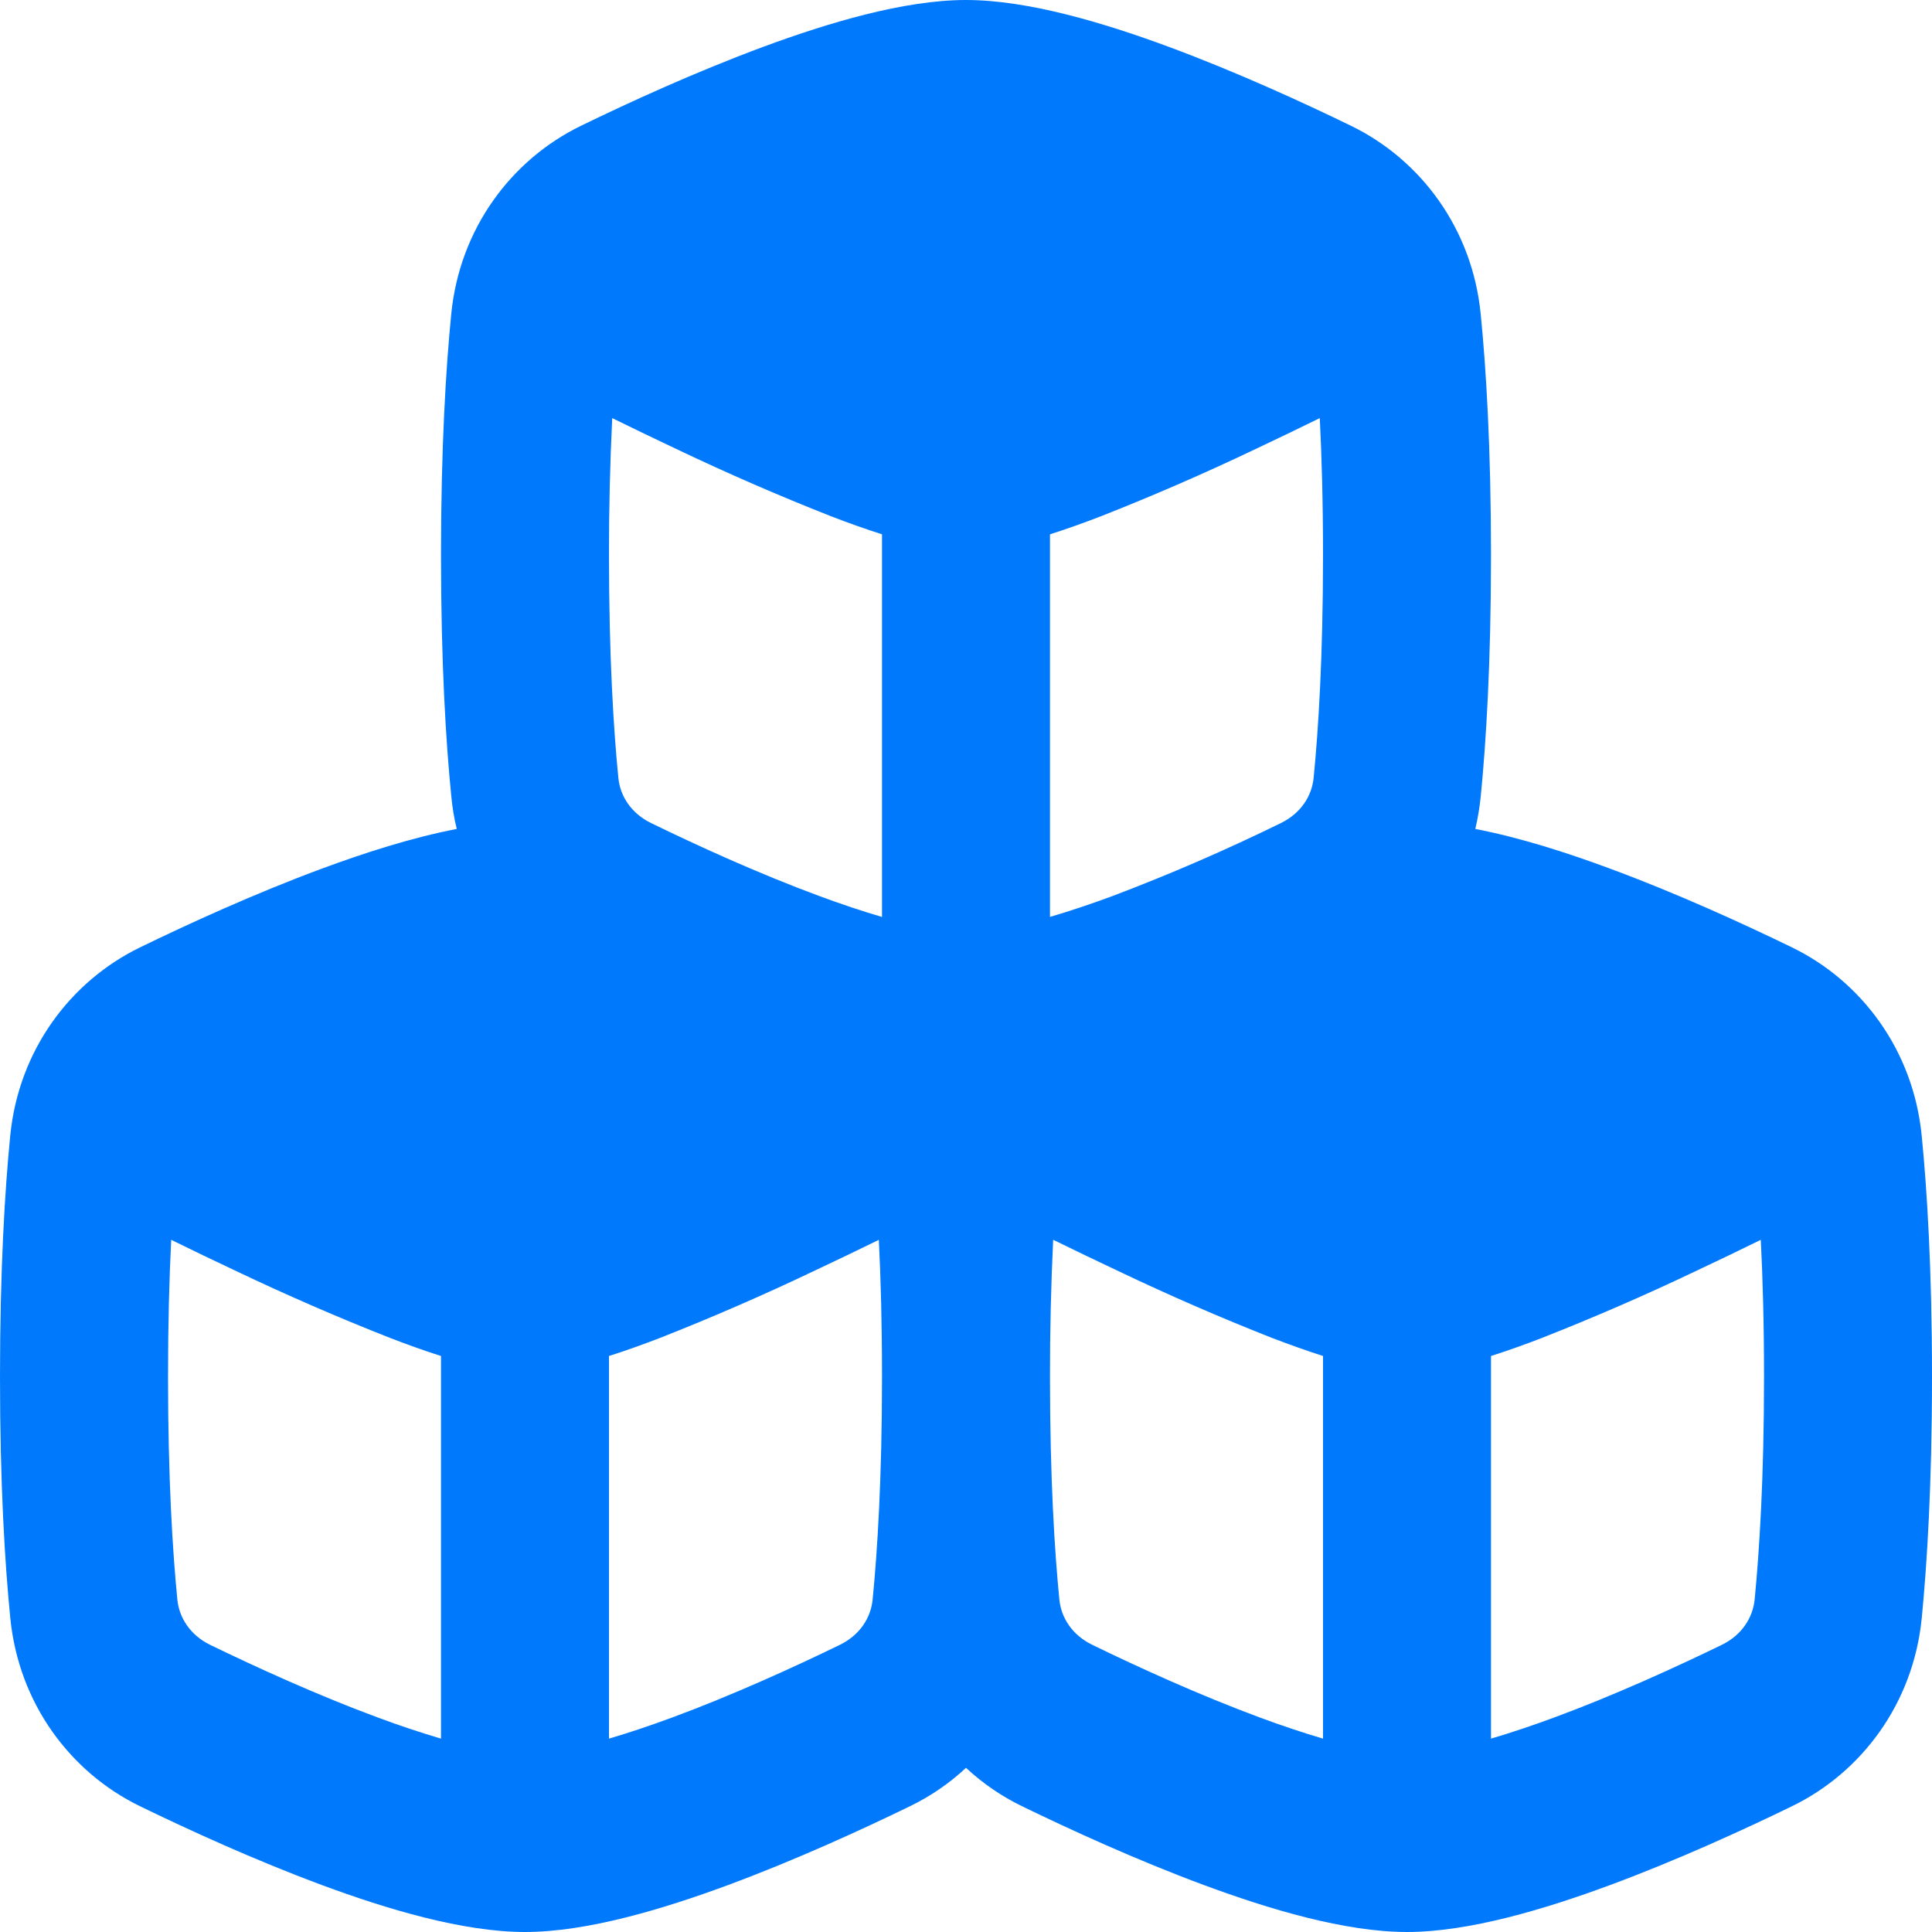 <svg width="34" height="34" viewBox="0 0 34 34" fill="none" xmlns="http://www.w3.org/2000/svg">
<path fill-rule="evenodd" clip-rule="evenodd" d="M13.432 0.824C14.574 0.402 15.908 0 17 0C18.092 0 19.426 0.402 20.568 0.824C21.758 1.265 22.933 1.804 23.774 2.213C24.999 2.808 25.91 4.021 26.058 5.528C26.153 6.482 26.239 7.876 26.239 9.77C26.239 11.664 26.153 13.058 26.059 14.012C26.039 14.209 26.007 14.401 25.963 14.588C26.752 14.74 27.581 15.007 28.328 15.284C29.519 15.724 30.695 16.264 31.535 16.672C32.76 17.267 33.671 18.481 33.819 19.988C33.913 20.942 34 22.336 34 24.23C34 26.124 33.913 27.517 33.82 28.472C33.672 29.979 32.76 31.192 31.535 31.787C30.695 32.196 29.519 32.735 28.329 33.176C27.187 33.598 25.853 34 24.761 34C23.669 34 22.335 33.599 21.193 33.176C20.003 32.735 18.828 32.196 17.987 31.787C17.629 31.614 17.296 31.386 17 31.111C16.706 31.385 16.373 31.613 16.013 31.787C15.173 32.196 13.997 32.735 12.807 33.176C11.665 33.598 10.331 34 9.239 34C8.147 34 6.813 33.599 5.671 33.176C4.481 32.735 3.306 32.196 2.465 31.787C1.24 31.192 0.329 29.979 0.181 28.472C0.086 27.518 0 26.124 0 24.23C0 22.336 0.086 20.942 0.18 19.988C0.328 18.481 1.24 17.268 2.465 16.672C3.305 16.264 4.481 15.724 5.671 15.284C6.418 15.008 7.248 14.74 8.038 14.588C7.992 14.399 7.96 14.206 7.942 14.012C7.847 13.058 7.761 11.664 7.761 9.77C7.761 7.876 7.847 6.483 7.941 5.528C8.089 4.021 9.001 2.808 10.226 2.213C11.066 1.804 12.242 1.265 13.432 0.824ZM18.478 24.23C18.478 26.023 18.56 27.309 18.643 28.149C18.674 28.469 18.869 28.775 19.222 28.946C20.02 29.335 21.102 29.829 22.17 30.225C22.568 30.372 22.942 30.497 23.283 30.597V23.863C22.994 23.771 22.691 23.662 22.382 23.544C21.474 23.186 20.576 22.796 19.692 22.374C19.29 22.185 18.899 21.997 18.534 21.818C18.496 22.621 18.477 23.425 18.478 24.23ZM26.239 23.863V30.597C26.58 30.497 26.954 30.372 27.352 30.225C28.42 29.83 29.502 29.335 30.3 28.947C30.653 28.775 30.847 28.469 30.879 28.149C30.961 27.309 31.044 26.023 31.044 24.23C31.044 23.29 31.021 22.488 30.987 21.819C30.623 21.998 30.232 22.186 29.83 22.375C28.946 22.796 28.048 23.186 27.139 23.544C26.831 23.663 26.527 23.772 26.239 23.863ZM15.522 24.23C15.522 23.29 15.5 22.488 15.466 21.819C15.101 21.998 14.71 22.186 14.308 22.375C13.424 22.796 12.527 23.186 11.618 23.544C11.309 23.663 11.006 23.772 10.717 23.863V30.597C11.058 30.497 11.432 30.372 11.83 30.225C12.898 29.83 13.981 29.335 14.779 28.947C15.132 28.775 15.326 28.469 15.357 28.149C15.44 27.309 15.522 26.023 15.522 24.23ZM6.861 23.544C7.169 23.663 7.473 23.772 7.761 23.863V30.597C7.386 30.486 7.015 30.362 6.648 30.225C5.58 29.83 4.498 29.335 3.699 28.947C3.347 28.775 3.152 28.469 3.121 28.149C3.038 27.309 2.957 26.023 2.957 24.23C2.957 23.29 2.979 22.488 3.013 21.819C3.377 21.998 3.768 22.186 4.17 22.375C5.054 22.796 5.952 23.186 6.861 23.544ZM10.774 7.359C10.735 8.162 10.716 8.966 10.717 9.77C10.717 11.563 10.799 12.85 10.882 13.689C10.913 14.01 11.108 14.315 11.461 14.486C12.259 14.875 13.341 15.37 14.409 15.765C14.807 15.913 15.181 16.037 15.522 16.137V9.403C15.233 9.311 14.93 9.203 14.621 9.084C13.713 8.726 12.815 8.336 11.931 7.915C11.529 7.725 11.138 7.537 10.774 7.358M19.591 15.764C19.192 15.912 18.819 16.036 18.478 16.136V9.403C18.767 9.311 19.07 9.203 19.378 9.084C20.287 8.726 21.185 8.336 22.069 7.915C22.471 7.725 22.862 7.537 23.226 7.358C23.26 8.028 23.283 8.829 23.283 9.769C23.283 11.562 23.201 12.849 23.118 13.688C23.087 14.009 22.892 14.314 22.539 14.486C21.575 14.958 20.591 15.385 19.591 15.764" fill="#0079FC"/>
</svg>
